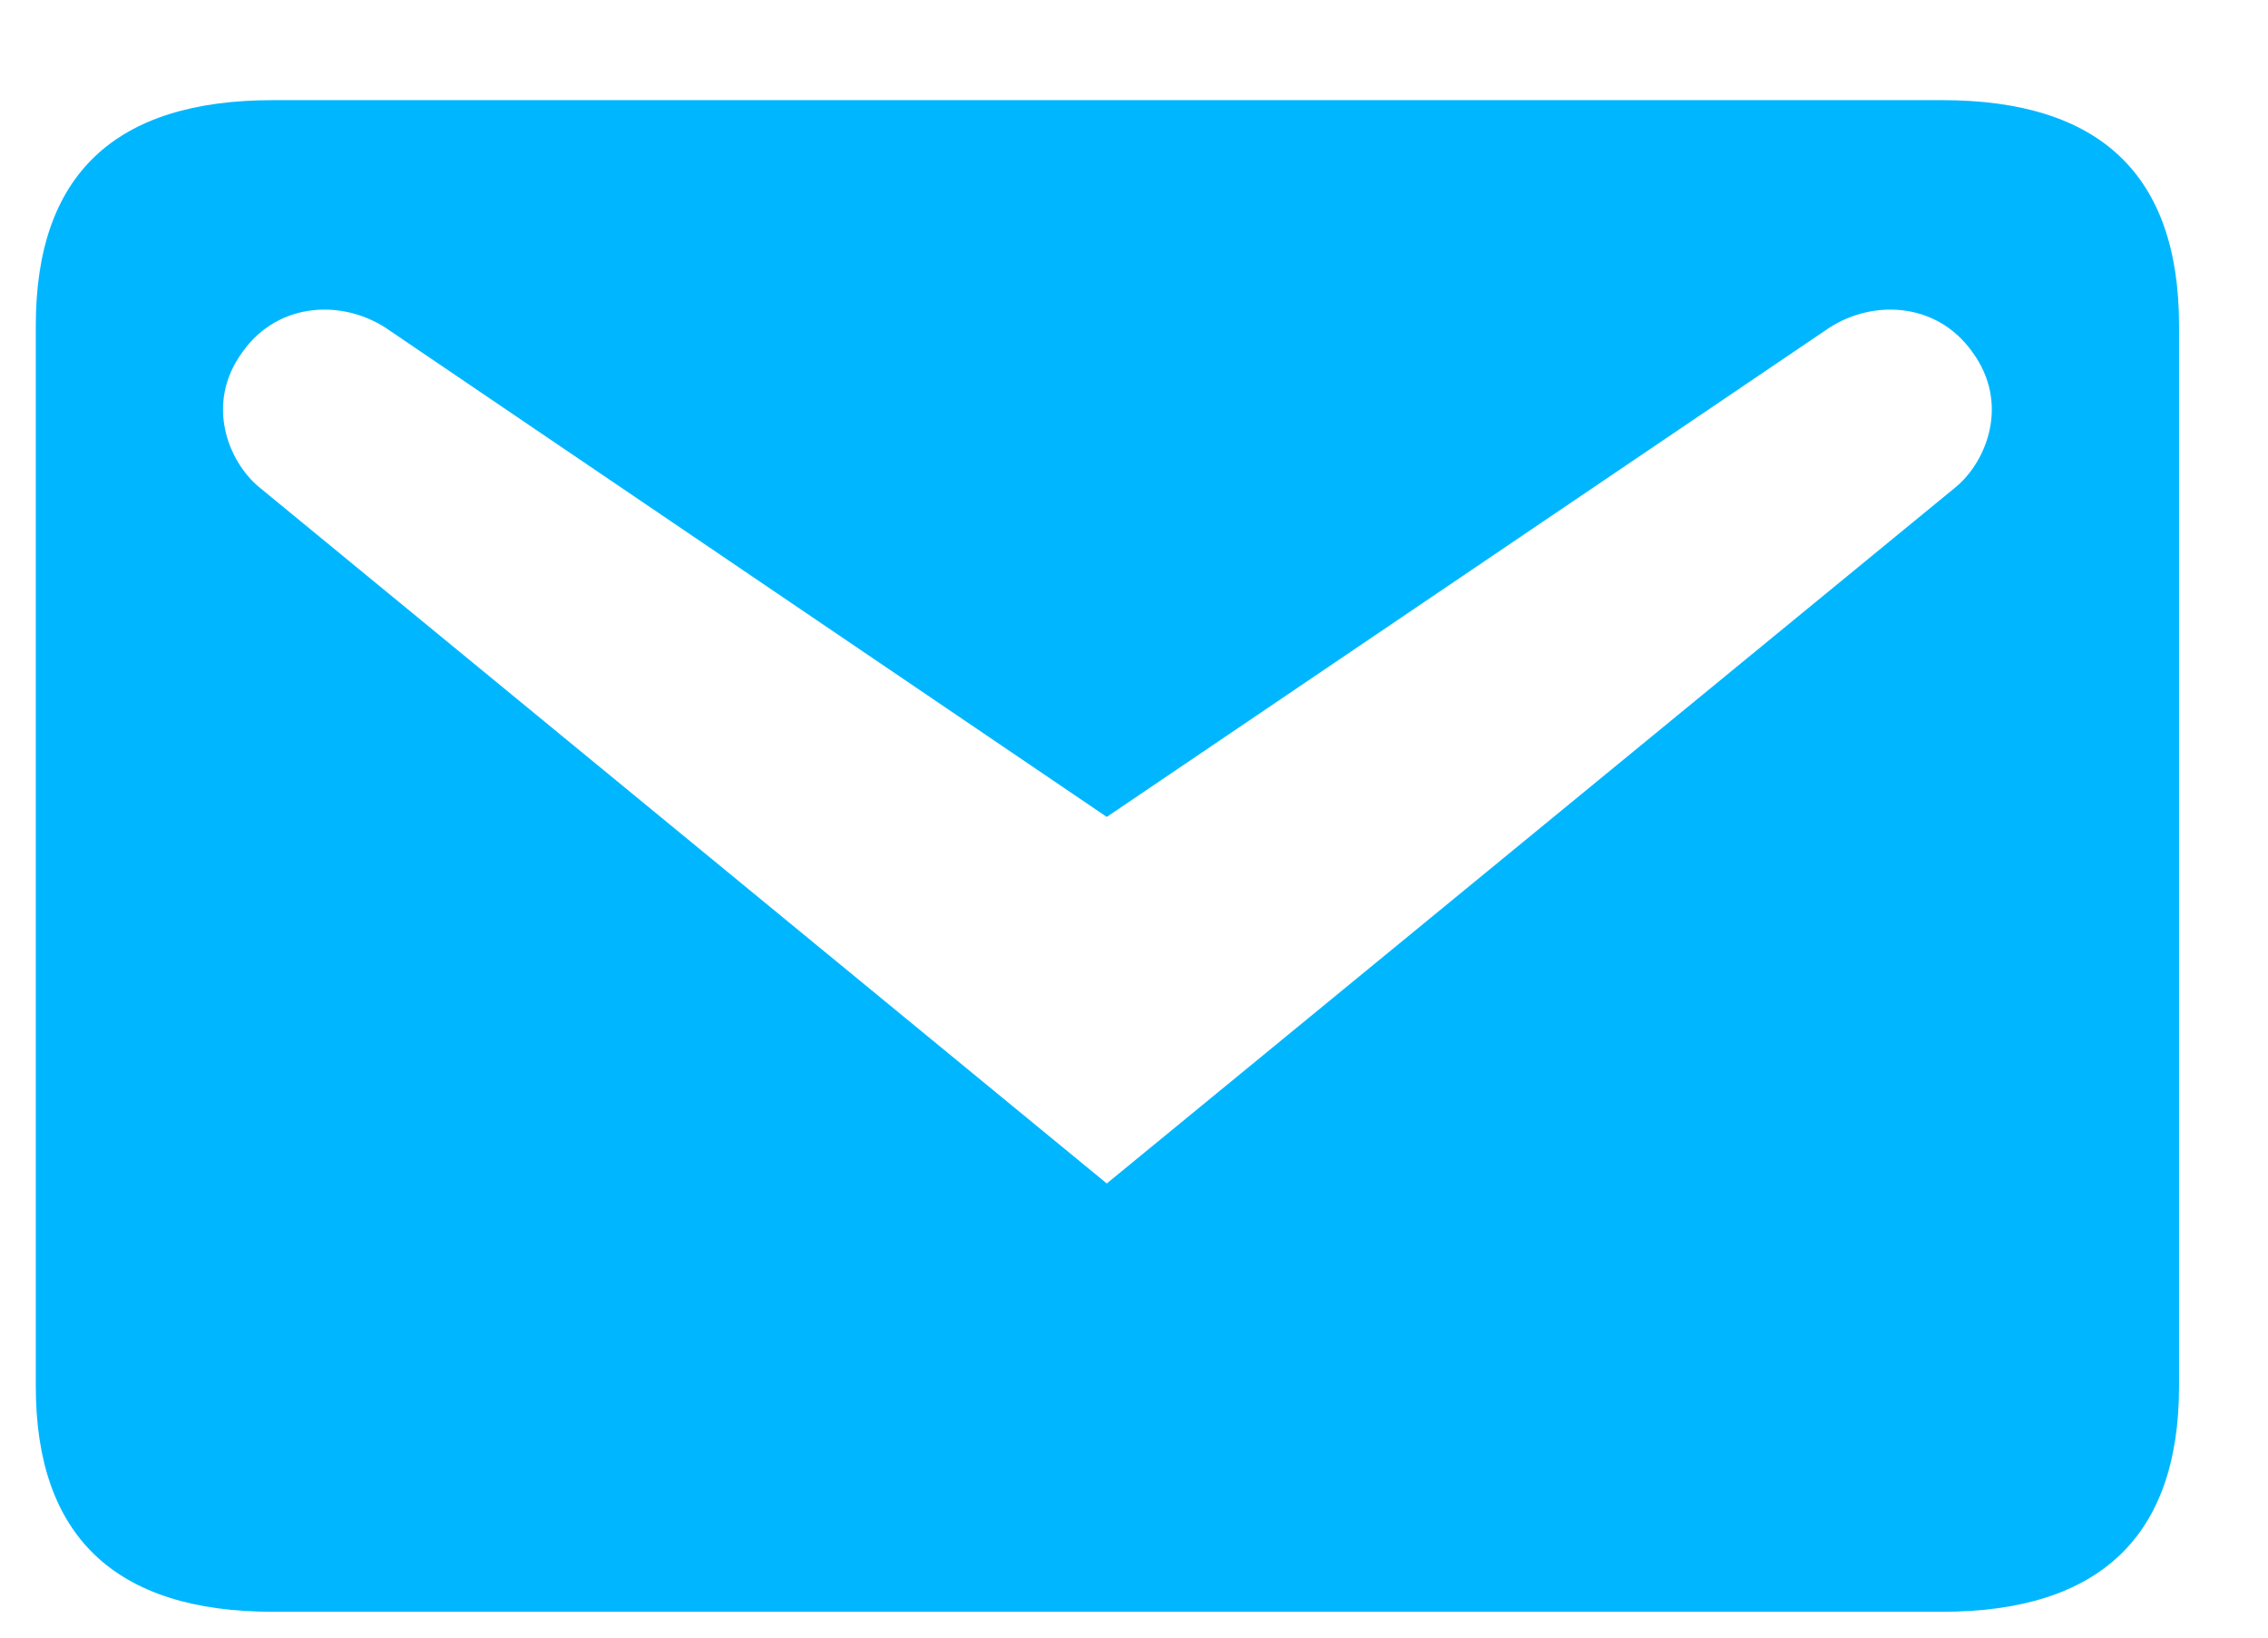 <?xml version="1.0" encoding="UTF-8"?>
<svg width="18px" height="13px" viewBox="0 0 18 13" version="1.1" xmlns="http://www.w3.org/2000/svg" xmlns:xlink="http://www.w3.org/1999/xlink">
    <title>36F5B921-47CF-4885-9927-CE8DF0F37713</title>
    <g id="Page-1" stroke="none" stroke-width="1" fill="none" fill-rule="evenodd">
        <g id="Article-page" transform="translate(-1201, -1241)" fill="#00B7FF" fill-rule="nonzero">
            <path d="M1203.164,1241.795 L1216.414,1241.795 C1217.664,1241.795 1218.294,1242.385 1218.294,1243.585 L1218.294,1252.005 C1218.294,1253.195 1217.664,1253.795 1216.414,1253.795 L1203.164,1253.795 C1201.914,1253.795 1201.284,1253.195 1201.284,1252.005 L1201.284,1243.585 C1201.284,1242.385 1201.914,1241.795 1203.164,1241.795 Z M1209.784,1250.395 L1216.524,1244.865 C1216.764,1244.665 1216.954,1244.205 1216.654,1243.795 C1216.364,1243.385 1215.834,1243.375 1215.484,1243.625 L1209.784,1247.485 L1204.094,1243.625 C1203.744,1243.375 1203.214,1243.385 1202.924,1243.795 C1202.624,1244.205 1202.814,1244.665 1203.054,1244.865 L1209.784,1250.395 Z" id="Shape"></path>
        </g>
    </g>
</svg>